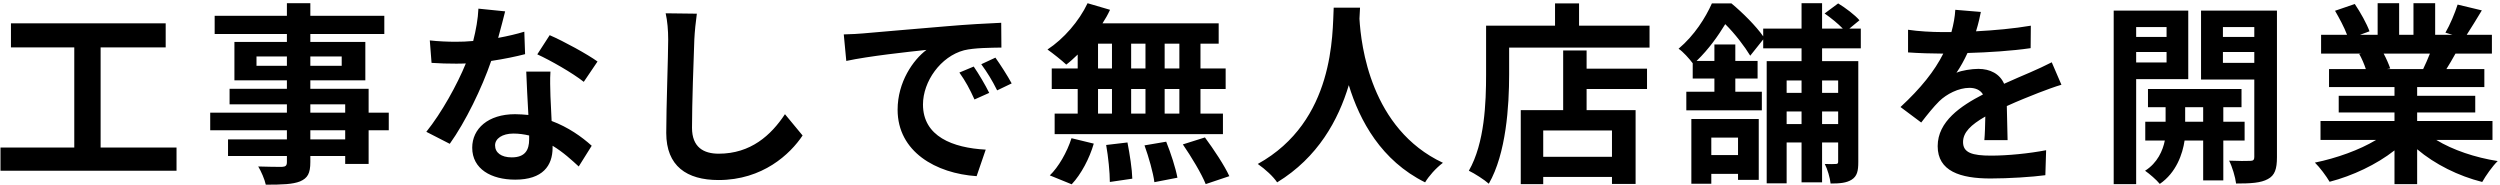 <svg width="284" height="21" viewBox="0 0 284 21" fill="none" xmlns="http://www.w3.org/2000/svg">
<path d="M11.43 16.756H20.054V19.396H0.056V16.756H8.438V5.382H1.244V2.654H18.822V5.382H11.43V16.756ZM39.214 15.832V14.798H35.254V15.832H39.214ZM35.254 11.85V12.796H39.214V11.85H35.254ZM29.138 7.472H32.592V6.416H29.138V7.472ZM38.818 6.416H35.254V7.472H38.818V6.416ZM44.164 12.796V14.798H41.876V18.626H39.214V17.724H35.254V18.406C35.254 19.704 34.946 20.232 34.088 20.606C33.252 20.936 32.064 20.98 30.194 20.98C30.062 20.364 29.666 19.462 29.336 18.912C30.392 18.956 31.69 18.956 32.042 18.956C32.46 18.934 32.592 18.802 32.592 18.406V17.724H25.904V15.832H32.592V14.798H23.88V12.796H32.592V11.85H26.08V10.09H32.592V9.122H26.63V4.766H32.592V3.864H24.386V1.796H32.592V0.366H35.254V1.796H43.658V3.864H35.254V4.766H41.502V9.122H35.254V10.09H41.876V12.796H44.164ZM57.384 1.29C57.208 1.994 56.922 3.116 56.592 4.304C57.67 4.106 58.704 3.864 59.562 3.6L59.65 6.152C58.638 6.416 57.274 6.702 55.8 6.922C54.744 10.002 52.874 13.852 51.092 16.338L48.43 14.974C50.168 12.818 51.95 9.584 52.918 7.208C52.522 7.23 52.148 7.23 51.774 7.23C50.872 7.23 49.97 7.208 49.024 7.142L48.826 4.59C49.772 4.7 50.938 4.744 51.752 4.744C52.412 4.744 53.072 4.722 53.754 4.656C54.062 3.446 54.304 2.126 54.348 0.982L57.384 1.29ZM56.24 16.514C56.24 17.328 56.922 17.878 58.132 17.878C59.65 17.878 60.112 17.042 60.112 15.832C60.112 15.7 60.112 15.568 60.112 15.392C59.54 15.26 58.946 15.172 58.33 15.172C57.054 15.172 56.24 15.744 56.24 16.514ZM62.532 8.132C62.466 9.056 62.51 9.98 62.532 10.948C62.554 11.586 62.62 12.642 62.664 13.742C64.556 14.446 66.096 15.546 67.218 16.558L65.744 18.912C64.974 18.208 63.984 17.284 62.774 16.558C62.774 16.624 62.774 16.712 62.774 16.778C62.774 18.824 61.652 20.408 58.528 20.408C55.8 20.408 53.644 19.198 53.644 16.778C53.644 14.622 55.448 12.972 58.506 12.972C59.034 12.972 59.518 13.016 60.024 13.06C59.936 11.432 59.826 9.474 59.782 8.132H62.532ZM66.316 9.298C65.04 8.286 62.532 6.856 61.036 6.174L62.444 3.996C64.028 4.678 66.756 6.174 67.878 6.988L66.316 9.298ZM79.162 1.554C79.03 2.478 78.92 3.6 78.876 4.48C78.788 6.856 78.612 11.784 78.612 14.512C78.612 16.734 79.932 17.46 81.648 17.46C85.278 17.46 87.588 15.37 89.172 12.972L91.174 15.392C89.766 17.504 86.642 20.452 81.626 20.452C78.018 20.452 75.686 18.868 75.686 15.106C75.686 12.158 75.906 6.372 75.906 4.48C75.906 3.446 75.818 2.39 75.62 1.51L79.162 1.554ZM95.852 3.908C96.732 3.886 97.59 3.842 98.008 3.798C99.856 3.644 103.486 3.314 107.512 2.984C109.778 2.786 112.176 2.654 113.738 2.588L113.76 5.404C112.572 5.426 110.68 5.426 109.514 5.712C106.852 6.416 104.85 9.254 104.85 11.872C104.85 15.502 108.238 16.8 111.978 16.998L110.944 20.012C106.324 19.704 101.968 17.24 101.968 12.466C101.968 9.298 103.75 6.79 105.246 5.668C103.178 5.888 98.69 6.372 96.138 6.922L95.852 3.908ZM110.614 7.56C111.164 8.352 111.956 9.694 112.374 10.552L110.702 11.3C110.152 10.09 109.69 9.232 108.986 8.242L110.614 7.56ZM113.078 6.548C113.628 7.318 114.464 8.616 114.926 9.474L113.276 10.266C112.682 9.078 112.176 8.264 111.472 7.296L113.078 6.548ZM133.976 7.78V4.964H132.304V7.78H133.976ZM133.976 12.906V10.112H132.304V12.906H133.976ZM124.736 10.112V12.906H126.32V10.112H124.736ZM130.126 10.112H128.498V12.906H130.126V10.112ZM128.498 7.78H130.126V4.964H128.498V7.78ZM124.736 4.964V7.78H126.32V4.964H124.736ZM122.426 7.78V6.196C121.986 6.614 121.568 7.01 121.128 7.34C120.644 6.878 119.588 6.042 118.994 5.624C120.842 4.414 122.58 2.412 123.548 0.366L126.1 1.114C125.858 1.642 125.572 2.148 125.242 2.654H138.442V4.964H136.374V7.78H139.234V10.112H136.374V12.906H138.926V15.238H119.808V12.906H122.426V10.112H119.478V7.78H122.426ZM121.744 20.936L119.258 19.924C120.226 19 121.216 17.306 121.722 15.7L124.252 16.316C123.768 17.988 122.822 19.792 121.744 20.936ZM125.66 16.47L128.08 16.184C128.344 17.526 128.608 19.264 128.63 20.298L126.078 20.672C126.078 19.616 125.902 17.812 125.66 16.47ZM130.016 16.514L132.48 16.096C133.008 17.394 133.558 19.11 133.756 20.188L131.138 20.694C131.006 19.638 130.5 17.856 130.016 16.514ZM134.372 16.404L136.88 15.612C137.87 16.954 139.102 18.802 139.652 20.012L136.968 20.914C136.506 19.748 135.34 17.812 134.372 16.404ZM151.508 0.872H154.5C154.478 1.224 154.456 1.664 154.434 2.126C154.61 5.162 155.71 14.644 163.916 18.494C163.102 19.11 162.31 20.012 161.892 20.716C156.92 18.252 154.456 13.72 153.224 9.672C152.036 13.632 149.726 17.878 145.084 20.716C144.622 20.034 143.764 19.242 142.884 18.626C151.662 13.764 151.354 3.776 151.508 0.872ZM183.12 17.812V14.82H175.31V17.812H183.12ZM180.238 5.734V7.802H187.102V10.112H180.238V12.51H185.804V20.892H183.12V20.1H175.31V20.914H172.758V12.51H177.576V5.734H180.238ZM179.38 2.918H187.388V5.404H171.438V8.462C171.438 12.004 171.108 17.438 169.128 20.87C168.644 20.43 167.478 19.682 166.862 19.396C168.666 16.25 168.82 11.63 168.82 8.462V2.918H176.652V0.388H179.38V2.918ZM197.44 15.634H194.404V17.614H197.44V15.634ZM192.138 20.87V13.522H199.794V20.43H197.44V19.748H194.404V20.87H192.138ZM208.814 9.144H206.988V10.552H208.814V9.144ZM206.988 14.094H208.814V12.664H206.988V14.094ZM202.962 14.094H204.656V12.664H202.962V14.094ZM204.656 9.144H202.962V10.552H204.656V9.144ZM211.388 5.492H206.988V6.944H211.102V18.406C211.102 19.418 210.97 20.012 210.354 20.408C209.76 20.782 209.012 20.848 207.956 20.848C207.89 20.21 207.604 19.22 207.296 18.626C207.824 18.648 208.374 18.648 208.55 18.626C208.748 18.626 208.814 18.56 208.814 18.362V16.184H206.988V20.716H204.656V16.184H202.962V20.826H200.696V6.944H204.656V5.492H200.3V4.48L198.826 6.328C198.232 5.338 197.088 3.82 195.988 2.742C195.196 4.04 194.162 5.536 192.732 6.922H194.756V5.052H197.132V6.922H199.662V8.924H197.132V10.42H200.146V12.532H191.566V10.42H194.756V8.924H192.292V7.186C191.896 6.658 191.192 5.866 190.686 5.536C192.49 4.018 193.744 2.016 194.47 0.388H196.692C197.968 1.444 199.486 2.962 200.3 4.128V3.248H204.656V0.366H206.988V3.248H209.342C208.792 2.676 207.978 2.016 207.274 1.532L208.814 0.388C209.65 0.894 210.728 1.708 211.234 2.302L210.09 3.248H211.388V5.492ZM225.026 1.356C224.916 1.906 224.762 2.632 224.476 3.556C226.566 3.446 228.766 3.248 230.702 2.918L230.68 5.47C228.59 5.778 225.884 5.954 223.508 6.02C223.134 6.834 222.694 7.626 222.254 8.264C222.826 8 224.014 7.824 224.74 7.824C226.082 7.824 227.182 8.396 227.666 9.518C228.81 8.99 229.734 8.616 230.636 8.22C231.494 7.846 232.264 7.494 233.078 7.076L234.178 9.628C233.474 9.826 232.308 10.266 231.56 10.552C230.57 10.948 229.316 11.432 227.974 12.048C227.996 13.28 228.04 14.908 228.062 15.92H225.422C225.488 15.26 225.51 14.204 225.532 13.236C223.882 14.182 223.002 15.04 223.002 16.14C223.002 17.35 224.036 17.68 226.192 17.68C228.062 17.68 230.504 17.438 232.44 17.064L232.352 19.902C230.9 20.1 228.194 20.276 226.126 20.276C222.672 20.276 220.12 19.44 220.12 16.602C220.12 13.786 222.76 12.026 225.268 10.728C224.938 10.178 224.344 9.98 223.728 9.98C222.496 9.98 221.132 10.684 220.296 11.498C219.636 12.158 218.998 12.95 218.25 13.918L215.896 12.158C218.206 10.024 219.768 8.066 220.758 6.086C220.648 6.086 220.56 6.086 220.472 6.086C219.57 6.086 217.964 6.042 216.754 5.954V3.38C217.876 3.556 219.504 3.644 220.626 3.644C220.956 3.644 221.33 3.644 221.682 3.644C221.924 2.764 222.078 1.906 222.122 1.114L225.026 1.356ZM246.122 3.072H242.668V4.194H246.122V3.072ZM242.668 7.098H246.122V5.91H242.668V7.098ZM248.586 8.99H242.668V20.914H240.116V1.202H248.586V8.99ZM248.234 13.83H250.28V12.18H248.234V13.83ZM254.988 15.964H252.568V20.496H250.28V15.964H248.168C247.948 17.482 247.222 19.616 245.352 20.892C244.978 20.43 244.186 19.748 243.68 19.396C245.088 18.516 245.704 17.086 245.924 15.964H243.702V13.83H246.012V12.18H244.01V10.112H254.636V12.18H252.568V13.83H254.988V15.964ZM252.524 7.142H256.088V5.91H252.524V7.142ZM256.088 3.072H252.524V4.194H256.088V3.072ZM258.662 1.202V17.856C258.662 19.198 258.42 19.924 257.628 20.342C256.836 20.782 255.692 20.848 254.02 20.848C253.932 20.122 253.58 18.934 253.228 18.252C254.218 18.296 255.296 18.296 255.626 18.274C255.978 18.274 256.088 18.142 256.088 17.834V9.034H250.038V1.202H258.662ZM276.04 6.086H270.782C271.09 6.658 271.376 7.318 271.53 7.78L271.156 7.846H275.27C275.534 7.318 275.798 6.68 276.04 6.086ZM283.146 15.898H276.766C278.636 17.042 281.188 17.9 283.74 18.296C283.146 18.868 282.376 19.968 281.98 20.672C279.274 19.99 276.612 18.67 274.588 16.954V20.914H272.014V17.086C269.968 18.692 267.262 19.968 264.644 20.65C264.27 20.012 263.522 19 262.972 18.472C265.436 17.966 268.032 17.042 269.924 15.898H263.61V13.742H272.014V12.774H265.678V10.882H272.014V9.892H264.578V7.846H268.758C268.582 7.296 268.296 6.636 268.01 6.13L268.274 6.086H263.676V3.952H266.624C266.316 3.116 265.744 2.06 265.26 1.224L267.504 0.454C268.142 1.4 268.868 2.698 269.176 3.556L268.098 3.952H270.1V0.366H272.542V3.952H274.17V0.366H276.634V3.952H278.592L277.8 3.71C278.328 2.808 278.878 1.488 279.186 0.52L281.936 1.18C281.32 2.192 280.726 3.182 280.22 3.952H283.08V6.086H278.944C278.592 6.724 278.24 7.318 277.91 7.846H282.222V9.892H274.588V10.882H281.188V12.774H274.588V13.742H283.146V15.898Z" fill="black"/>
</svg>
